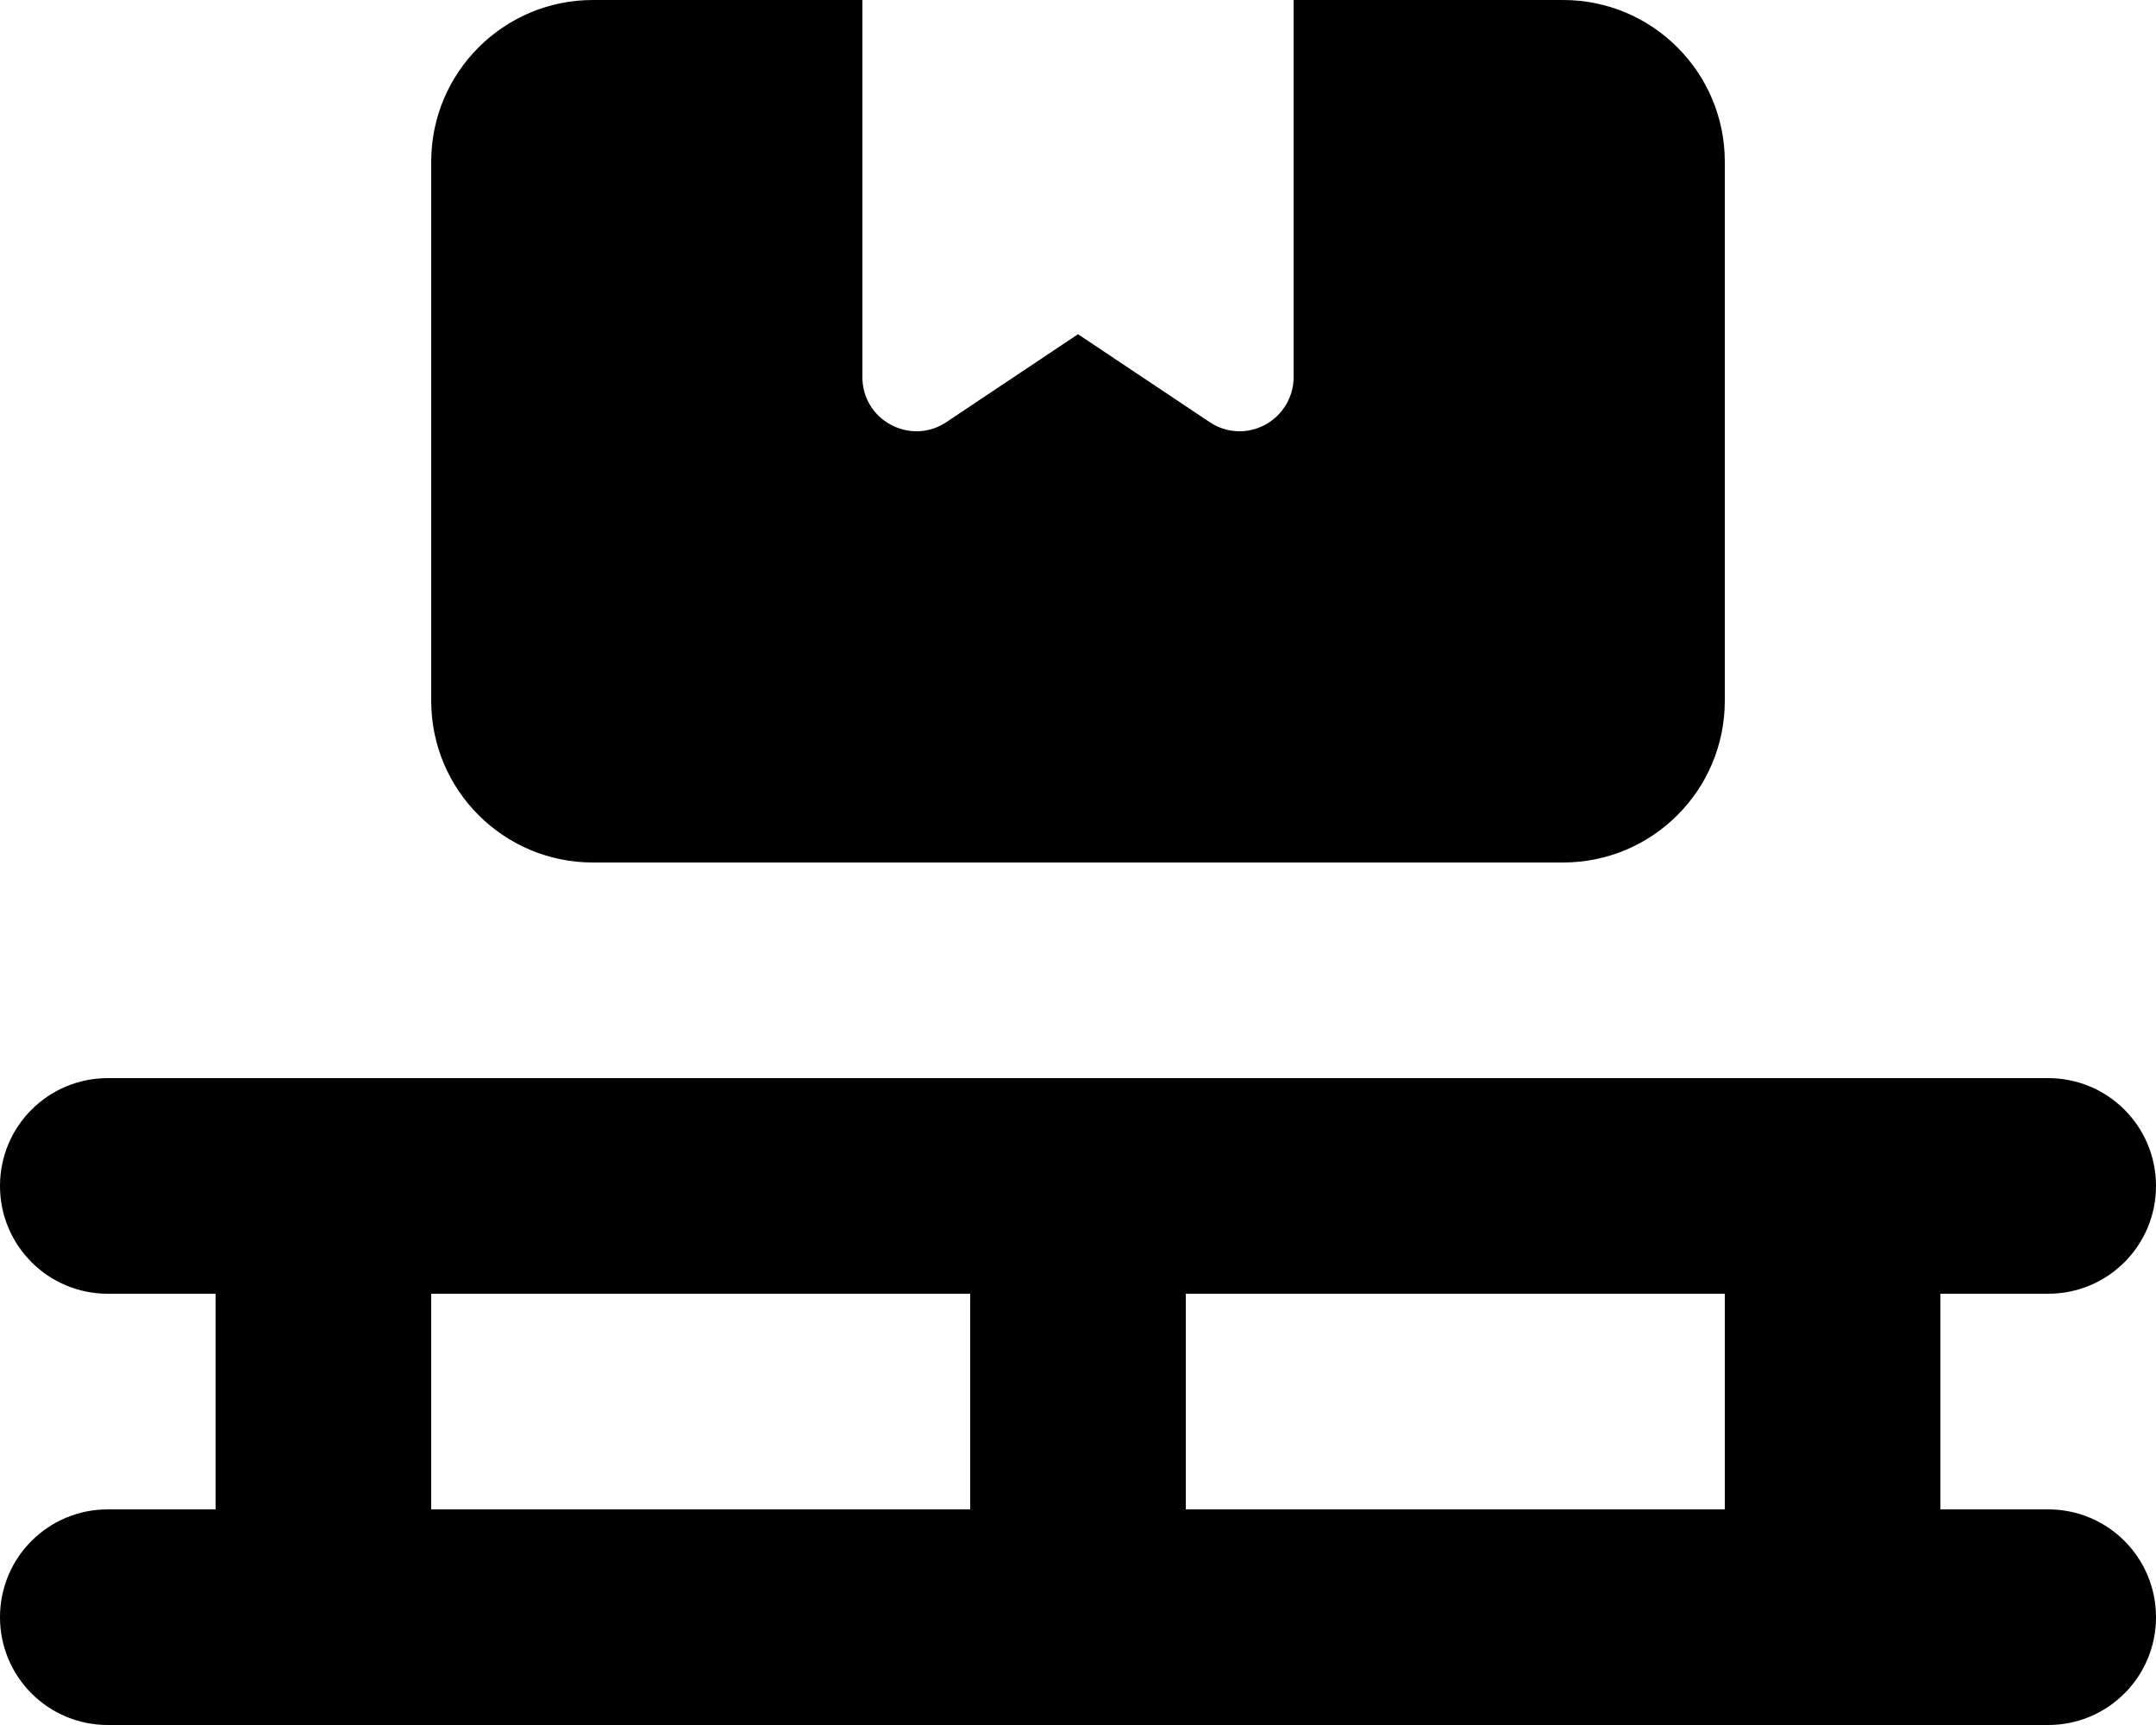 <svg xmlns="http://www.w3.org/2000/svg" viewBox="0 0 640 512"><!--! Font Awesome Pro 6.2.0 by @fontawesome - https://fontawesome.com License - https://fontawesome.com/license (Commercial License) Copyright 2022 Fonticons, Inc. --><path d="M176 0h80V112c0 5.9 3.2 11.3 8.5 14.1s11.5 2.5 16.4-.8L320 99.2l39.1 26.1c4.9 3.3 11.2 3.6 16.4 .8s8.5-8.2 8.5-14.1V0h80c26.5 0 48 21.5 48 48V208c0 26.5-21.5 48-48 48H176c-26.5 0-48-21.5-48-48V48c0-26.5 21.5-48 48-48zM0 352c0-17.7 14.3-32 32-32H96 320 544h64c17.7 0 32 14.3 32 32s-14.3 32-32 32H576v64h32c17.7 0 32 14.3 32 32s-14.3 32-32 32H544 320 96 32c-17.7 0-32-14.3-32-32s14.3-32 32-32H64V384H32c-17.7 0-32-14.3-32-32zm128 96H288V384H128v64zm224 0H512V384H352v64z"/></svg>